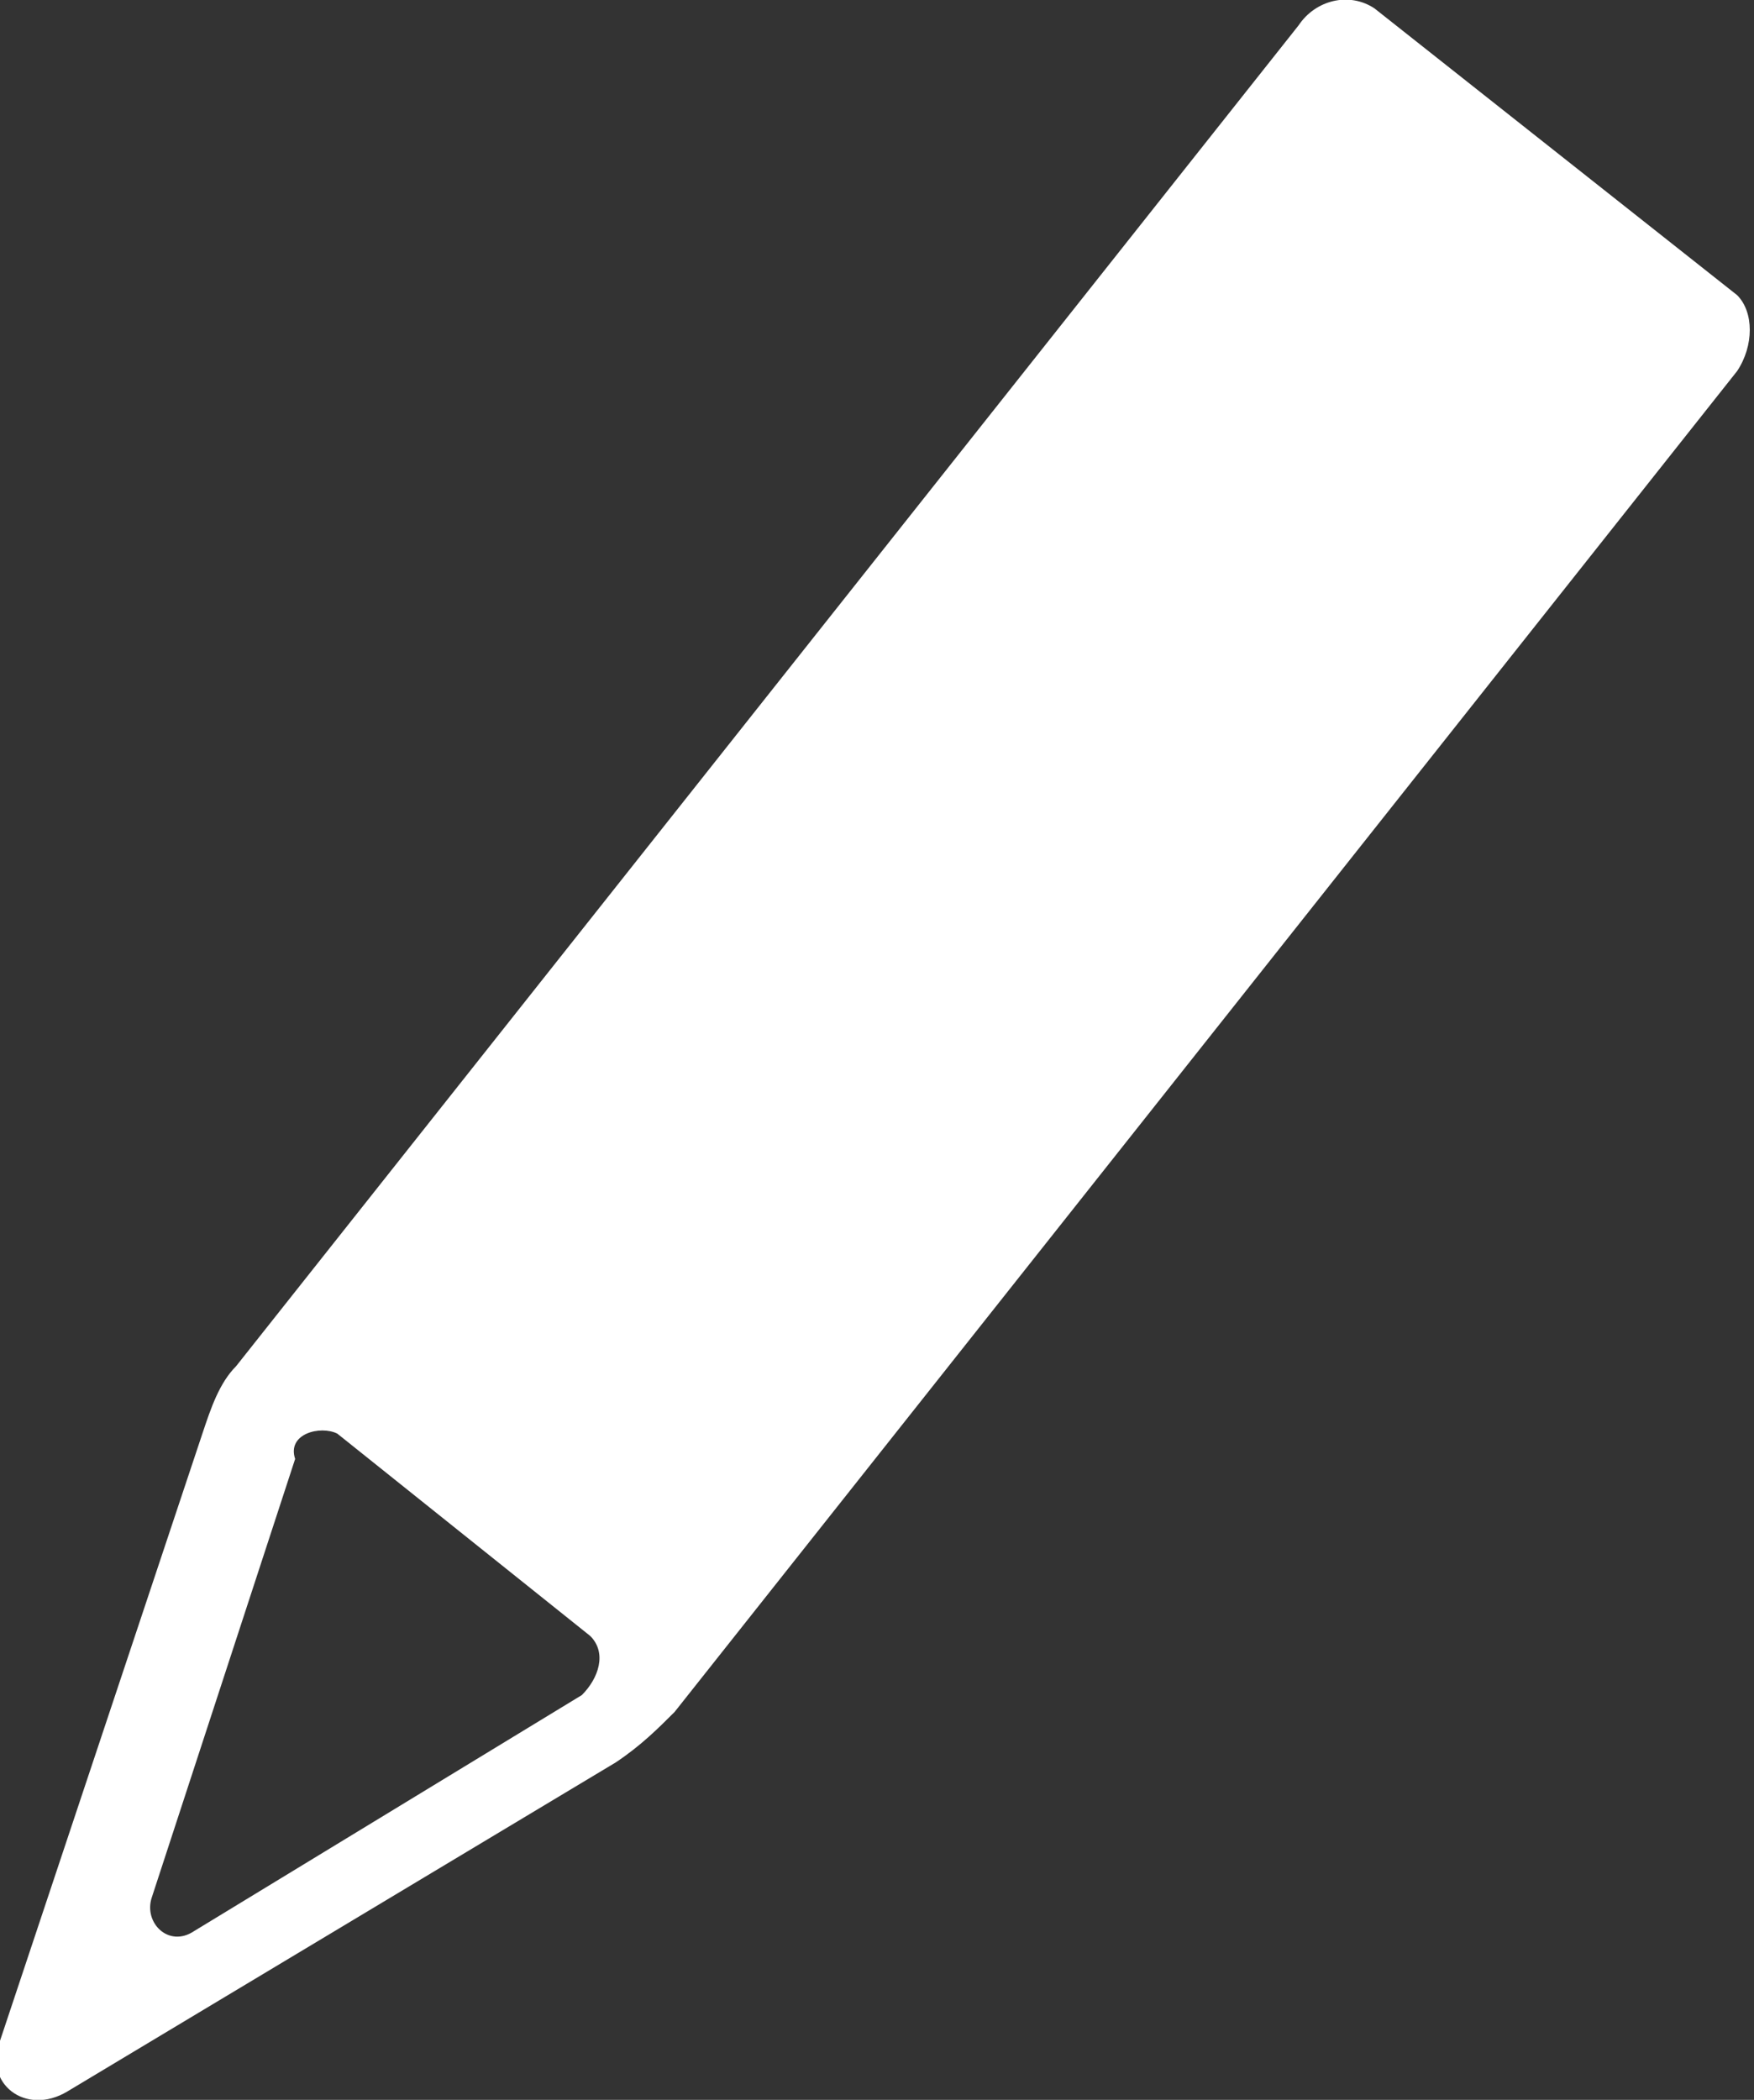 <svg xmlns="http://www.w3.org/2000/svg" viewBox="0 0 20.8 24.9"><rect x="0" y="0" width="20.8" height="24.9" fill="#333333" stroke="none"/><path fill="#fff" d="M2.4 17L0 24.2c-.2.5.3.9.8.6l6.5-3.9c.3-.2.5-.4.7-.6L20.6 4.4c.2-.3.2-.7 0-.9L16.3.1c-.3-.2-.7-.1-.9.2L2.8 16.2c-.2.2-.3.5-.4.8zM4 17l3 2.4c.2.2.1.5-.1.7l-4.6 2.8c-.3.2-.6-.1-.5-.4l1.7-5.2c-.1-.3.3-.4.5-.3z"/></svg>